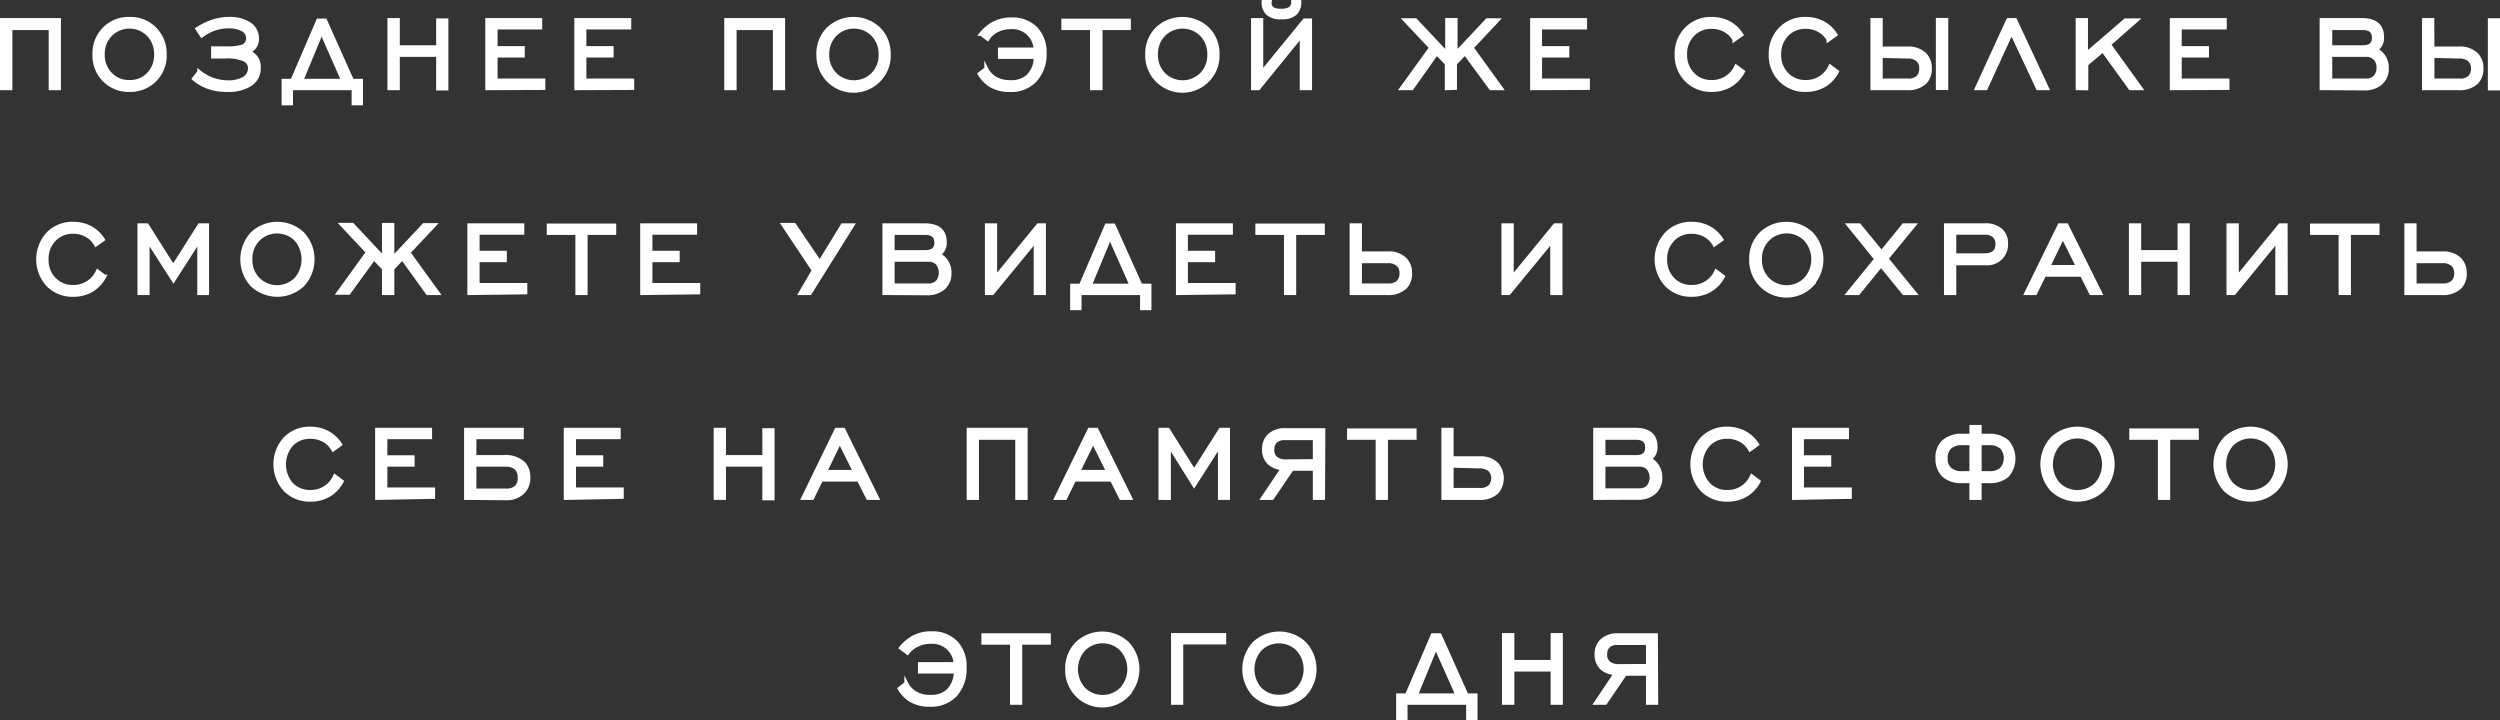 <?xml version="1.0" encoding="UTF-8"?> <svg xmlns="http://www.w3.org/2000/svg" viewBox="0 0 329.35 94.85"><rect x="0" y="0" width="329.35" height="94.85" fill="#333333" stroke="none"/> <defs> <style>.cls-1{fill:#fff;stroke:#fff;stroke-miterlimit:10;stroke-width:0.5px;}</style> </defs> <g id="Слой_2" data-name="Слой 2"> <g id="Слой_1-2" data-name="Слой 1"> <path class="cls-1" d="M.25,11.63v-9H7.78v9H6.66V3.71H1.38v7.92Z"></path> <path class="cls-1" d="M20.39,10.54a4.51,4.51,0,0,1-3.33,1.32,4.48,4.48,0,0,1-3.32-1.32,4.54,4.54,0,0,1-1.31-3.36A4.59,4.59,0,0,1,13.74,3.8a4.48,4.48,0,0,1,3.32-1.32A4.51,4.51,0,0,1,20.39,3.8a4.6,4.6,0,0,1,1.32,3.38A4.55,4.55,0,0,1,20.39,10.54Zm-5.82-.75a3.32,3.32,0,0,0,2.49,1,3.3,3.3,0,0,0,2.49-1,3.55,3.55,0,0,0,1-2.6,3.61,3.61,0,0,0-1-2.63,3.52,3.52,0,0,0-5,0,3.61,3.61,0,0,0-1,2.63A3.56,3.56,0,0,0,14.57,9.79Z"></path> <path class="cls-1" d="M26.58,4.68,26,3.8a10,10,0,0,1,1.69-.86,7,7,0,0,1,2.44-.46,4.8,4.8,0,0,1,2.61.61,2.28,2.28,0,0,1,1.13,2,1.72,1.72,0,0,1-1.18,1.71,3,3,0,0,1,1,.73A2.07,2.07,0,0,1,34.1,8.9a2.51,2.51,0,0,1-1.23,2.28,5.44,5.44,0,0,1-3,.68,6.9,6.9,0,0,1-2.46-.4,5.81,5.81,0,0,1-1.86-1.08l.69-.91a6.24,6.24,0,0,0,1.62.95,6,6,0,0,0,2.2.41,4,4,0,0,0,1.92-.4A1.58,1.58,0,0,0,32.92,9a1.23,1.23,0,0,0-.7-1.13,5.32,5.32,0,0,0-2.52-.41H28.06V6.35h1.69A6.34,6.34,0,0,0,32,6.1,1.13,1.13,0,0,0,32.67,5a1.28,1.28,0,0,0-.86-1.18,3.77,3.77,0,0,0-1.71-.33,5.82,5.82,0,0,0-1.94.33A7.45,7.45,0,0,0,26.58,4.68Z"></path> <path class="cls-1" d="M46.58,11.63H38.35v2h-1v-3H38.5l3.41-7.93h.93l3.55,7.93h1.18v3h-1Zm-6.88-1h5.5L42.36,4.2Z"></path> <path class="cls-1" d="M51.29,11.63v-9h1.13V6.21h5.29V2.67h1.11v9H57.71V7.24H52.42v4.39Z"></path> <path class="cls-1" d="M64.18,11.63v-9h7v1H65.3V6.33h3.58v1H65.3V10.6h6.29v1Z"></path> <path class="cls-1" d="M75.91,11.63v-9h7v1H77V6.33h3.59v1H77V10.6h6.3v1Z"></path> <path class="cls-1" d="M95.66,11.63v-9h7.52v9h-1.11V3.71H96.79v7.92Z"></path> <path class="cls-1" d="M115.8,10.54a4.65,4.65,0,0,1-8-3.36,4.6,4.6,0,0,1,1.32-3.38,4.85,4.85,0,0,1,6.65,0,4.6,4.6,0,0,1,1.32,3.38A4.55,4.55,0,0,1,115.8,10.54ZM110,9.79a3.54,3.54,0,0,0,5,0,3.59,3.59,0,0,0,1-2.6,3.65,3.65,0,0,0-1-2.63,3.52,3.52,0,0,0-5,0,3.61,3.61,0,0,0-1,2.63A3.56,3.56,0,0,0,110,9.79Z"></path> <path class="cls-1" d="M129.05,9.73l.88-.68a3,3,0,0,0,1.19,1.28,3.82,3.82,0,0,0,2,.48,3.28,3.28,0,0,0,2.22-.69,3.36,3.36,0,0,0,1.08-2.61h-4.7v-1h4.7a3,3,0,0,0-.86-2,3,3,0,0,0-2.37-.92,3.81,3.81,0,0,0-1.93.47,3,3,0,0,0-1.15,1.06l-.86-.65a5.66,5.66,0,0,1,1.58-1.34,4.82,4.82,0,0,1,2.4-.58,4.31,4.31,0,0,1,3.28,1.26A4.55,4.55,0,0,1,137.63,7a5,5,0,0,1-1.31,3.62,4.32,4.32,0,0,1-3.25,1.25,4.82,4.82,0,0,1-2.48-.58A4.24,4.24,0,0,1,129.05,9.73Z"></path> <path class="cls-1" d="M143.85,11.63V3.71h-3.78v-1h8.66v1H145v7.92Z"></path> <path class="cls-1" d="M159.12,10.54a4.65,4.65,0,0,1-8-3.36,4.6,4.6,0,0,1,1.32-3.38,4.85,4.85,0,0,1,6.65,0,4.6,4.6,0,0,1,1.32,3.38A4.55,4.55,0,0,1,159.12,10.54Zm-5.82-.75a3.54,3.54,0,0,0,5,0,3.59,3.59,0,0,0,1-2.6,3.65,3.65,0,0,0-1-2.63,3.52,3.52,0,0,0-5,0,3.61,3.61,0,0,0-1,2.63A3.56,3.56,0,0,0,153.3,9.79Z"></path> <path class="cls-1" d="M172.6,11.63h-1.12v-7l-5.69,7h-.73v-9h1.11v7l5.68-6.95h.75ZM170.36.25h.83a2.06,2.06,0,0,1-.55,1.51,2.5,2.5,0,0,1-1.81.53A2.46,2.46,0,0,1,167,1.76a2,2,0,0,1-.55-1.51h.83a.94.94,0,0,0,.51,1,2.47,2.47,0,0,0,1,.15,2.39,2.39,0,0,0,1-.17A1,1,0,0,0,170.36.25Z"></path> <path class="cls-1" d="M190.59,11.63V8.39L189.27,7,186,11.63h-1.34l3.87-5.35-3.41-3.62h1.36l4.16,4.42V2.62h1.13V7.08l4.15-4.42h1.36l-3.4,3.62,3.87,5.35h-1.35L193,7l-1.31,1.37v3.22Z"></path> <path class="cls-1" d="M201.83,11.63v-9h7v1h-5.93V6.33h3.59v1h-3.59V10.6h6.3v1Z"></path> <path class="cls-1" d="M228.72,8.77l.9.67a4.59,4.59,0,0,1-1.69,1.8,4.77,4.77,0,0,1-2.43.62,4.48,4.48,0,0,1-3.32-1.32,4.54,4.54,0,0,1-1.31-3.36,4.59,4.59,0,0,1,1.31-3.38,4.48,4.48,0,0,1,3.32-1.32,4.78,4.78,0,0,1,2.27.54,4.38,4.38,0,0,1,1.65,1.55l-.93.66A3.08,3.08,0,0,0,227.27,4a3.53,3.53,0,0,0-1.77-.45,3.33,3.33,0,0,0-2.49,1,3.61,3.61,0,0,0-1,2.63,3.56,3.56,0,0,0,1,2.61,3.32,3.32,0,0,0,2.49,1A3.45,3.45,0,0,0,228.72,8.77Z"></path> <path class="cls-1" d="M241.12,8.77l.89.67a4.52,4.52,0,0,1-1.69,1.8,4.77,4.77,0,0,1-2.43.62,4.49,4.49,0,0,1-3.32-1.32,4.58,4.58,0,0,1-1.31-3.36,4.63,4.63,0,0,1,1.31-3.38,4.49,4.49,0,0,1,3.32-1.32,4.78,4.78,0,0,1,2.27.54,4.38,4.38,0,0,1,1.65,1.55l-.93.66A3.08,3.08,0,0,0,239.66,4a3.5,3.5,0,0,0-1.77-.45,3.36,3.36,0,0,0-2.49,1,3.65,3.65,0,0,0-1,2.63,3.6,3.6,0,0,0,1,2.61,3.36,3.36,0,0,0,2.49,1A3.48,3.48,0,0,0,241.12,8.77Z"></path> <path class="cls-1" d="M247.78,6.38h3.55a3.07,3.07,0,0,1,2.26.81,2.56,2.56,0,0,1,.66,1.8,2.55,2.55,0,0,1-.66,1.86,3.23,3.23,0,0,1-2.38.78h-4.55v-9h1.12Zm0,1V10.6h3.53a1.87,1.87,0,0,0,1.37-.42A1.65,1.65,0,0,0,253.09,9a1.5,1.5,0,0,0-.43-1.11,2,2,0,0,0-1.41-.43Zm7.5,4.23v-9h1.13v9Z"></path> <path class="cls-1" d="M260.42,11.63l4.13-9h.93l4.2,9h-1.21L265,4.24l-3.39,7.39Z"></path> <path class="cls-1" d="M273.7,11.63v-9h1.12V7.13L280,2.67h1.46l-3.62,3.18L282,11.63h-1.35l-3.62-5-2.17,1.83v3.19Z"></path> <path class="cls-1" d="M286.1,11.63v-9h7v1h-5.93V6.33h3.59v1h-3.59V10.6h6.29v1Z"></path> <path class="cls-1" d="M305.84,11.63v-9h5.3c1.79,0,2.68.75,2.68,2.23A1.78,1.78,0,0,1,313,6.54a2.63,2.63,0,0,1,1.45,2.4,2.55,2.55,0,0,1-.8,2,3.19,3.19,0,0,1-2.22.72ZM307,6.21h4.28c1,0,1.45-.41,1.45-1.24s-.48-1.26-1.45-1.26H307Zm0,4.39h4.68a1.58,1.58,0,0,0,1.21-.45,1.7,1.7,0,0,0,.44-1.23,1.69,1.69,0,0,0-.44-1.22,1.59,1.59,0,0,0-1.21-.46H307Z"></path> <path class="cls-1" d="M320.46,6.38H324a3.08,3.08,0,0,1,2.26.81,2.56,2.56,0,0,1,.66,1.8,2.55,2.55,0,0,1-.66,1.86,3.26,3.26,0,0,1-2.38.78h-4.55v-9h1.11Zm0,1V10.6H324a1.86,1.86,0,0,0,1.36-.42A1.62,1.62,0,0,0,325.78,9a1.54,1.54,0,0,0-.43-1.11,2.08,2.08,0,0,0-1.42-.43ZM328,11.66v-9h1.13v9Z"></path> <path class="cls-1" d="M12.87,35.76l.89.67a4.52,4.52,0,0,1-1.69,1.8,4.77,4.77,0,0,1-2.43.62,4.49,4.49,0,0,1-3.32-1.32,5,5,0,0,1,0-6.73,4.46,4.46,0,0,1,3.32-1.33,4.78,4.78,0,0,1,2.27.54,4.46,4.46,0,0,1,1.65,1.55l-.93.66A3,3,0,0,0,11.41,31a3.48,3.48,0,0,0-1.77-.45,3.36,3.36,0,0,0-2.49,1,3.64,3.64,0,0,0-1,2.63,3.59,3.59,0,0,0,1,2.61,3.36,3.36,0,0,0,2.49,1A3.48,3.48,0,0,0,12.87,35.76Z"></path> <path class="cls-1" d="M18.36,38.62V29.67h1l3.46,5.48,3.47-5.48h1v8.95H26.24v-7l-3.39,5.29-3.39-5.29v7Z"></path> <path class="cls-1" d="M39.87,37.53a4.86,4.86,0,0,1-6.66,0,5,5,0,0,1,0-6.73,4.83,4.83,0,0,1,6.66,0,4.95,4.95,0,0,1,0,6.73ZM34,36.78a3.54,3.54,0,0,0,5,0,4,4,0,0,0,0-5.24,3.54,3.54,0,0,0-5,0,3.64,3.64,0,0,0-1,2.63A3.59,3.59,0,0,0,34,36.78Z"></path> <path class="cls-1" d="M50.57,38.62V35.38L49.26,34l-3.32,4.58H44.59l3.87-5.35-3.4-3.62h1.36l4.15,4.42V29.62H51.7v4.45l4.15-4.42h1.36l-3.4,3.62,3.87,5.35H56.33L53,34,51.7,35.4v3.22Z"></path> <path class="cls-1" d="M61.82,38.62V29.67h7v1H62.93v2.62h3.59v1H62.93v3.24h6.29v1Z"></path> <path class="cls-1" d="M76.05,38.62V30.7H72.28v-1h8.65v1H77.16v7.92Z"></path> <path class="cls-1" d="M84.59,38.62V29.67h7v1H85.7v2.62h3.59v1H85.7v3.24H92v1Z"></path> <path class="cls-1" d="M105.45,38.62l1.75-3-4-6h1.43L108,34.58,111,29.67h1.3l-5.6,8.95Z"></path> <path class="cls-1" d="M116.5,38.62V29.67h5.29c1.79,0,2.68.74,2.68,2.22a1.81,1.81,0,0,1-.81,1.65,2.61,2.61,0,0,1,1.44,2.39,2.53,2.53,0,0,1-.8,2,3.19,3.19,0,0,1-2.22.72Zm1.11-5.42h4.28c1,0,1.45-.41,1.45-1.24s-.48-1.26-1.45-1.26h-4.28Zm0,4.39h4.68a1.62,1.62,0,0,0,1.22-.45,2,2,0,0,0,0-2.45,1.63,1.63,0,0,0-1.22-.46h-4.68Z"></path> <path class="cls-1" d="M137.54,38.62h-1.11V31.68l-5.7,6.94H130V29.67h1.11v6.94l5.68-6.94h.75Z"></path> <path class="cls-1" d="M150.45,38.62h-8.22v2h-1v-3h1.15l3.4-7.92h.93l3.56,7.92h1.17v3h-1Zm-6.88-1h5.5l-2.84-6.4Z"></path> <path class="cls-1" d="M155.17,38.62V29.67h7v1h-5.93v2.62h3.59v1h-3.59v3.24h6.29v1Z"></path> <path class="cls-1" d="M169.4,38.62V30.7h-3.77v-1h8.65v1h-3.77v7.92Z"></path> <path class="cls-1" d="M179.17,33.37h3.68a3,3,0,0,1,2.26.81,2.53,2.53,0,0,1,.67,1.8,2.48,2.48,0,0,1-.67,1.86,3.22,3.22,0,0,1-2.37.78h-4.69V29.67h1.12Zm0,1.05v3.17h3.67a1.86,1.86,0,0,0,1.36-.42,1.62,1.62,0,0,0,.42-1.21,1.51,1.51,0,0,0-.44-1.11,2,2,0,0,0-1.41-.43Z"></path> <path class="cls-1" d="M205.59,38.62h-1.11V31.68l-5.7,6.94h-.73V29.67h1.12v6.94l5.68-6.94h.74Z"></path> <path class="cls-1" d="M226.09,35.76l.9.67a4.55,4.55,0,0,1-1.7,1.8,4.74,4.74,0,0,1-2.42.62,4.48,4.48,0,0,1-3.32-1.32,4.95,4.95,0,0,1,0-6.73,4.45,4.45,0,0,1,3.32-1.33,4.74,4.74,0,0,1,2.26.54,4.41,4.41,0,0,1,1.66,1.55l-.93.66A3.15,3.15,0,0,0,224.64,31a3.53,3.53,0,0,0-1.77-.45,3.33,3.33,0,0,0-2.49,1,3.61,3.61,0,0,0-1,2.63,3.56,3.56,0,0,0,1,2.61,3.33,3.33,0,0,0,2.49,1A3.46,3.46,0,0,0,226.09,35.76Z"></path> <path class="cls-1" d="M238.69,37.53a4.65,4.65,0,0,1-8-3.36A4.57,4.57,0,0,1,232,30.8a4.82,4.82,0,0,1,6.65,0,4.95,4.95,0,0,1,0,6.73Zm-5.82-.75a3.52,3.52,0,0,0,5,0,3.93,3.93,0,0,0,0-5.24,3.52,3.52,0,0,0-5,0,3.61,3.61,0,0,0-1,2.63A3.56,3.56,0,0,0,232.87,36.78Z"></path> <path class="cls-1" d="M243.51,38.62l3.66-4.5-3.61-4.45h1.37l2.94,3.58,2.92-3.58h1.35l-3.61,4.4,3.71,4.55h-1.43l-3-3.69-3,3.69Z"></path> <path class="cls-1" d="M256.35,38.62V29.67h5.14a3,3,0,0,1,2.06.64,2.2,2.2,0,0,1,.74,1.78,2.48,2.48,0,0,1-2.65,2.61h-4.17v3.92Zm1.12-5h3.95c1.14,0,1.71-.48,1.71-1.46a1.43,1.43,0,0,0-.43-1.1,1.78,1.78,0,0,0-1.23-.39h-4Z"></path> <path class="cls-1" d="M266.94,38.62l4.38-8.95h.93l4.44,8.95h-1.22l-1.21-2.41h-4.95l-1.18,2.41Zm2.89-3.46h3.93l-2-4Z"></path> <path class="cls-1" d="M280.71,38.62V29.67h1.12V33.2h5.29V29.67h1.11v8.95h-1.11V34.23h-5.29v4.39Z"></path> <path class="cls-1" d="M301.14,38.62H300V31.68l-5.69,6.94h-.74V29.67h1.12v6.94l5.68-6.94h.75Z"></path> <path class="cls-1" d="M308.34,38.62V30.7h-3.77v-1h8.66v1h-3.77v7.92Z"></path> <path class="cls-1" d="M318.11,33.37h3.69a3.07,3.07,0,0,1,2.26.81,2.56,2.56,0,0,1,.66,1.8,2.52,2.52,0,0,1-.66,1.86,3.23,3.23,0,0,1-2.38.78H317V29.67h1.11Zm0,1.05v3.17h3.67a1.85,1.85,0,0,0,1.36-.42,1.62,1.62,0,0,0,.42-1.21,1.5,1.5,0,0,0-.43-1.11,2,2,0,0,0-1.41-.43Z"></path> <path class="cls-1" d="M44.12,62.75l.9.67a4.48,4.48,0,0,1-1.7,1.8,4.66,4.66,0,0,1-2.42.62,4.51,4.51,0,0,1-3.33-1.32,5,5,0,0,1,0-6.73,4.48,4.48,0,0,1,3.33-1.33,4.64,4.64,0,0,1,2.26.55,4.46,4.46,0,0,1,1.66,1.54l-.93.67A3.11,3.11,0,0,0,42.67,58a3.63,3.63,0,0,0-1.77-.44,3.33,3.33,0,0,0-2.5,1,4,4,0,0,0,0,5.24,3.36,3.36,0,0,0,2.5,1A3.46,3.46,0,0,0,44.12,62.75Z"></path> <path class="cls-1" d="M49.67,65.61v-9h7v1H50.78v2.62h3.59v1H50.78v3.24h6.29v1Z"></path> <path class="cls-1" d="M61.39,65.61v-9h7.36v1H62.51V60.2h3.8a3.48,3.48,0,0,1,2.69.88,2.67,2.67,0,0,1,.62,1.79,2.59,2.59,0,0,1-.77,2,3.06,3.06,0,0,1-2.26.78Zm1.12-1h4.23a1.84,1.84,0,0,0,1.25-.4,1.59,1.59,0,0,0,.46-1.28A1.66,1.66,0,0,0,68,61.67a2.08,2.08,0,0,0-1.44-.44H62.51Z"></path> <path class="cls-1" d="M74.52,65.61v-9h7v1H75.63v2.62h3.59v1H75.63v3.24h6.29v1Z"></path> <path class="cls-1" d="M94.27,65.61v-9h1.12V60.2h5.29V56.66h1.11v9h-1.11V61.23H95.39v4.38Z"></path> <path class="cls-1" d="M105.81,65.61l4.38-9h.93l4.44,9h-1.21l-1.22-2.41h-4.95L107,65.61Zm2.89-3.45h3.93l-2-4Z"></path> <path class="cls-1" d="M127.6,65.61v-9h7.53v9H134V57.69h-5.28v7.92Z"></path> <path class="cls-1" d="M139.14,65.61l4.39-9h.93l4.44,9h-1.22l-1.21-2.41h-4.95l-1.18,2.41Zm2.9-3.45H146l-2-4Z"></path> <path class="cls-1" d="M152.87,65.61v-9h1l3.45,5.48,3.47-5.48h1v9h-1.09v-7l-3.39,5.3L154,58.62v7Z"></path> <path class="cls-1" d="M174.31,65.61H173.2V61.77h-3l-2.61,3.84h-1.22L169,61.69a2.87,2.87,0,0,1-1.81-.71,2.41,2.41,0,0,1-.68-1.76,2.46,2.46,0,0,1,.71-1.85,3,3,0,0,1,2.18-.71h4.95Zm-1.11-4.88v-3h-3.89a1.89,1.89,0,0,0-1.16.3,1.45,1.45,0,0,0-.52,1.24,1.35,1.35,0,0,0,.47,1.12,2,2,0,0,0,1.26.38Z"></path> <path class="cls-1" d="M181.48,65.61V57.69h-3.77v-1h8.66v1H182.6v7.92Z"></path> <path class="cls-1" d="M191.25,60.36h3.69a3,3,0,0,1,2.26.82,2.85,2.85,0,0,1,0,3.65,3.25,3.25,0,0,1-2.38.78h-4.68v-9h1.11Zm0,1v3.17h3.67a1.89,1.89,0,0,0,1.36-.41A1.64,1.64,0,0,0,196.7,63a1.54,1.54,0,0,0-.43-1.11,2.05,2.05,0,0,0-1.41-.43Z"></path> <path class="cls-1" d="M210.14,65.61v-9h5.3q2.67,0,2.67,2.22a1.8,1.8,0,0,1-.81,1.65,2.61,2.61,0,0,1,1.44,2.39,2.5,2.5,0,0,1-.8,2,3.19,3.19,0,0,1-2.22.72Zm1.11-5.41h4.29c1,0,1.44-.42,1.44-1.25s-.48-1.26-1.44-1.26h-4.29Zm0,4.38h4.68a1.61,1.61,0,0,0,1.22-.45,2,2,0,0,0,0-2.45,1.61,1.61,0,0,0-1.22-.45h-4.68Z"></path> <path class="cls-1" d="M230.78,62.75l.9.67a4.46,4.46,0,0,1-1.69,1.8,4.68,4.68,0,0,1-2.43.62,4.48,4.48,0,0,1-3.32-1.32,5,5,0,0,1,0-6.73,4.45,4.45,0,0,1,3.32-1.33,4.68,4.68,0,0,1,2.27.55,4.35,4.35,0,0,1,1.65,1.54l-.93.67A3.05,3.05,0,0,0,229.33,58a3.63,3.63,0,0,0-1.77-.44,3.3,3.3,0,0,0-2.49,1,3.93,3.93,0,0,0,0,5.24,3.32,3.32,0,0,0,2.49,1A3.45,3.45,0,0,0,230.78,62.75Z"></path> <path class="cls-1" d="M236.33,65.61v-9h7v1h-5.93v2.62H241v1h-3.59v3.24h6.3v1Z"></path> <path class="cls-1" d="M259.7,63.4h-1.19a3.45,3.45,0,0,1-2.43-.76,3,3,0,0,1-.85-2.28,2.76,2.76,0,0,1,.82-2.17,3.46,3.46,0,0,1,2.44-.8h1.21V56.23h1.11v1.16H262a3.48,3.48,0,0,1,2.44.8,3.41,3.41,0,0,1,0,4.45,3.49,3.49,0,0,1-2.43.76h-1.2v2.21H259.7Zm0-5h-1.16a2.36,2.36,0,0,0-1.7.54,2,2,0,0,0-.51,1.45,1.86,1.86,0,0,0,.58,1.46,2.46,2.46,0,0,0,1.65.47h1.14Zm1.11,0v3.92H262a2.44,2.44,0,0,0,1.65-.47,2.2,2.2,0,0,0,.06-2.91,2.32,2.32,0,0,0-1.69-.54Z"></path> <path class="cls-1" d="M277,64.52a4.85,4.85,0,0,1-6.65,0,5,5,0,0,1,0-6.73,4.82,4.82,0,0,1,6.65,0,4.92,4.92,0,0,1,0,6.73Zm-5.82-.74a3.55,3.55,0,0,0,5,0,3.95,3.95,0,0,0,0-5.23,3.54,3.54,0,0,0-5,0,4,4,0,0,0,0,5.24Z"></path> <path class="cls-1" d="M284.53,65.61V57.69h-3.77v-1h8.66v1h-3.77v7.92Z"></path> <path class="cls-1" d="M299.81,64.52a4.86,4.86,0,0,1-6.66,0,5,5,0,0,1,0-6.73,4.83,4.83,0,0,1,6.66,0,4.95,4.95,0,0,1,0,6.73ZM294,63.78a3.55,3.55,0,0,0,5,0,3.95,3.95,0,0,0,0-5.23,3.54,3.54,0,0,0-5,0,4,4,0,0,0,0,5.24Z"></path> <path class="cls-1" d="M118.51,90.71l.88-.68a3.14,3.14,0,0,0,1.19,1.28,3.82,3.82,0,0,0,2,.48,3.28,3.28,0,0,0,2.23-.7,3.43,3.43,0,0,0,1.08-2.61h-4.71v-1h4.71a3.09,3.09,0,0,0-.87-2,3,3,0,0,0-2.37-.91,3.8,3.8,0,0,0-1.93.46A3.21,3.21,0,0,0,119.55,86l-.86-.64A5.7,5.7,0,0,1,120.27,84a4.83,4.83,0,0,1,2.41-.58A4.3,4.3,0,0,1,126,84.71,4.58,4.58,0,0,1,127.09,88a5,5,0,0,1-1.31,3.62,4.36,4.36,0,0,1-3.25,1.24,4.84,4.84,0,0,1-2.48-.58A4.21,4.21,0,0,1,118.51,90.71Z"></path> <path class="cls-1" d="M133.31,92.6V84.68h-3.77v-1h8.65v1h-3.77V92.6Z"></path> <path class="cls-1" d="M148.58,91.51a4.64,4.64,0,0,1-8-3.36,4.58,4.58,0,0,1,1.31-3.37,4.82,4.82,0,0,1,6.65,0,4.95,4.95,0,0,1,0,6.73Zm-5.82-.74a3.54,3.54,0,0,0,5,0,3.92,3.92,0,0,0,0-5.23,3.52,3.52,0,0,0-5,0,3.93,3.93,0,0,0,0,5.24Z"></path> <path class="cls-1" d="M154.52,92.6V83.65h6.77v1h-5.66V92.6Z"></path> <path class="cls-1" d="M171.87,91.51a4.86,4.86,0,0,1-6.66,0,5,5,0,0,1,0-6.73,4.83,4.83,0,0,1,6.66,0,4.95,4.95,0,0,1,0,6.73ZM166,90.77a3.36,3.36,0,0,0,2.5,1,3.33,3.33,0,0,0,2.49-1,3.92,3.92,0,0,0,0-5.23,3.54,3.54,0,0,0-5,0,4,4,0,0,0,0,5.24Z"></path> <path class="cls-1" d="M193.4,92.6h-8.22v2h-1v-3h1.15l3.4-7.92h.94l3.55,7.92h1.18v3h-1Zm-6.87-1H192l-2.84-6.39Z"></path> <path class="cls-1" d="M198.12,92.6V83.65h1.13v3.54h5.28V83.65h1.11V92.6h-1.11V88.22h-5.28V92.6Z"></path> <path class="cls-1" d="M218.2,92.6h-1.11V88.77h-3l-2.61,3.83h-1.23l2.62-3.92A2.82,2.82,0,0,1,211,88a2.41,2.41,0,0,1-.68-1.76,2.43,2.43,0,0,1,.72-1.85,3,3,0,0,1,2.17-.71h4.95Zm-1.11-4.88v-3H213.2A1.89,1.89,0,0,0,212,85a1.48,1.48,0,0,0-.52,1.24,1.35,1.35,0,0,0,.47,1.12,2,2,0,0,0,1.26.38Z"></path> </g> </g> </svg> 